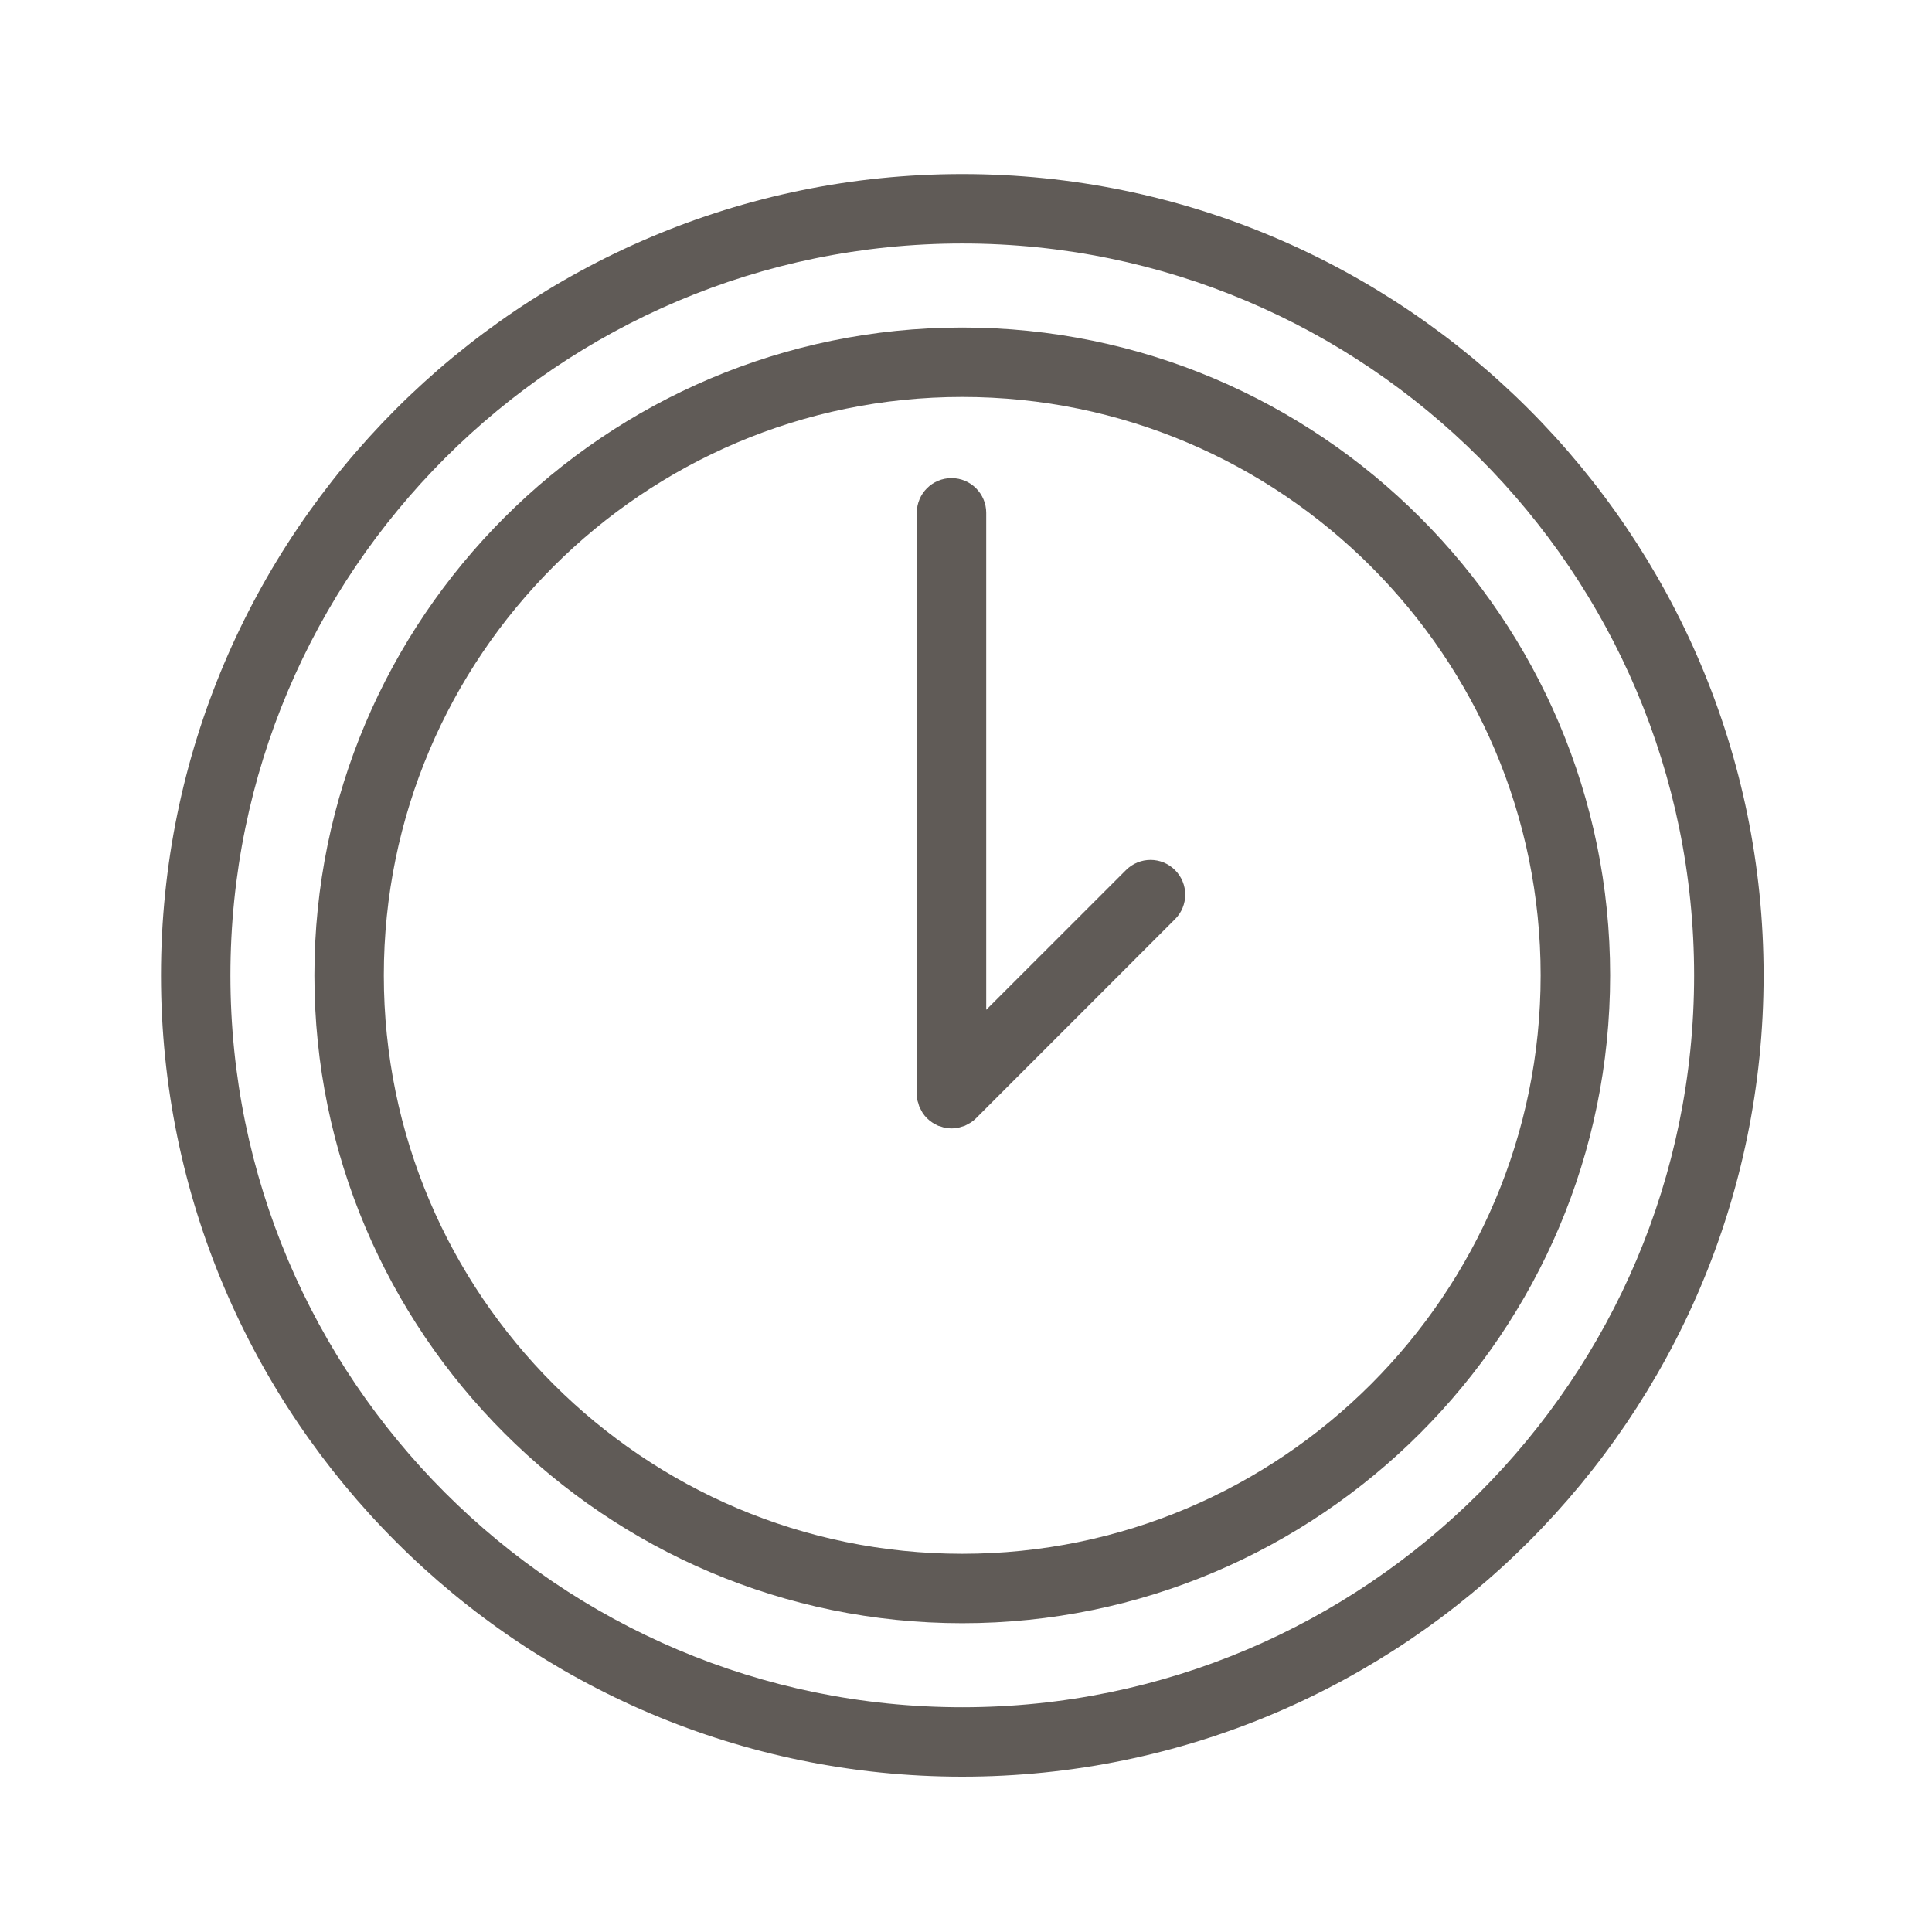 <?xml version="1.0" encoding="UTF-8"?> <svg xmlns="http://www.w3.org/2000/svg" width="30" height="30" viewBox="0 0 30 30" fill="none"> <path d="M14.942 5.086C9.395 5.086 4.882 9.599 4.882 15.145C4.882 20.692 9.395 25.205 14.942 25.205C20.489 25.205 25.002 20.692 25.002 15.145C25.002 9.599 20.489 5.086 14.942 5.086ZM14.942 24.127C9.989 24.127 5.96 20.098 5.96 15.145C5.96 10.193 9.989 6.164 14.942 6.164C19.894 6.164 23.923 10.193 23.923 15.145C23.923 20.098 19.894 24.127 14.942 24.127Z" fill="#605B57"></path> <path d="M17.484 13.511L15.314 15.68V7.963C15.314 7.665 15.072 7.424 14.775 7.424C14.477 7.424 14.236 7.665 14.236 7.963V16.982C14.236 17.017 14.239 17.053 14.246 17.088C14.249 17.103 14.255 17.117 14.26 17.132C14.265 17.151 14.27 17.17 14.277 17.189C14.285 17.206 14.295 17.223 14.304 17.24C14.312 17.254 14.318 17.268 14.327 17.282C14.366 17.341 14.418 17.392 14.477 17.431C14.488 17.439 14.5 17.444 14.511 17.45C14.53 17.461 14.549 17.472 14.569 17.481C14.585 17.487 14.602 17.491 14.619 17.496C14.636 17.501 14.652 17.508 14.67 17.511C14.704 17.518 14.74 17.522 14.775 17.522C14.81 17.522 14.846 17.518 14.88 17.511C14.898 17.508 14.914 17.501 14.931 17.496C14.948 17.491 14.964 17.487 14.981 17.481C15.002 17.472 15.021 17.46 15.04 17.449C15.051 17.443 15.063 17.439 15.073 17.431C15.104 17.411 15.132 17.389 15.157 17.363L18.246 14.273C18.457 14.063 18.457 13.721 18.246 13.511C18.036 13.3 17.695 13.3 17.484 13.511Z" fill="#605B57"></path> <path d="M14.942 2.703C8.081 2.703 2.5 8.285 2.5 15.146C2.5 22.007 8.081 27.588 14.942 27.588C21.803 27.588 27.385 22.007 27.385 15.146C27.385 8.285 21.803 2.703 14.942 2.703ZM14.942 26.51C8.676 26.51 3.578 21.412 3.578 15.146C3.578 8.879 8.676 3.781 14.942 3.781C21.209 3.781 26.306 8.879 26.306 15.146C26.306 21.412 21.208 26.51 14.942 26.51Z" fill="#605B57"></path> </svg> 